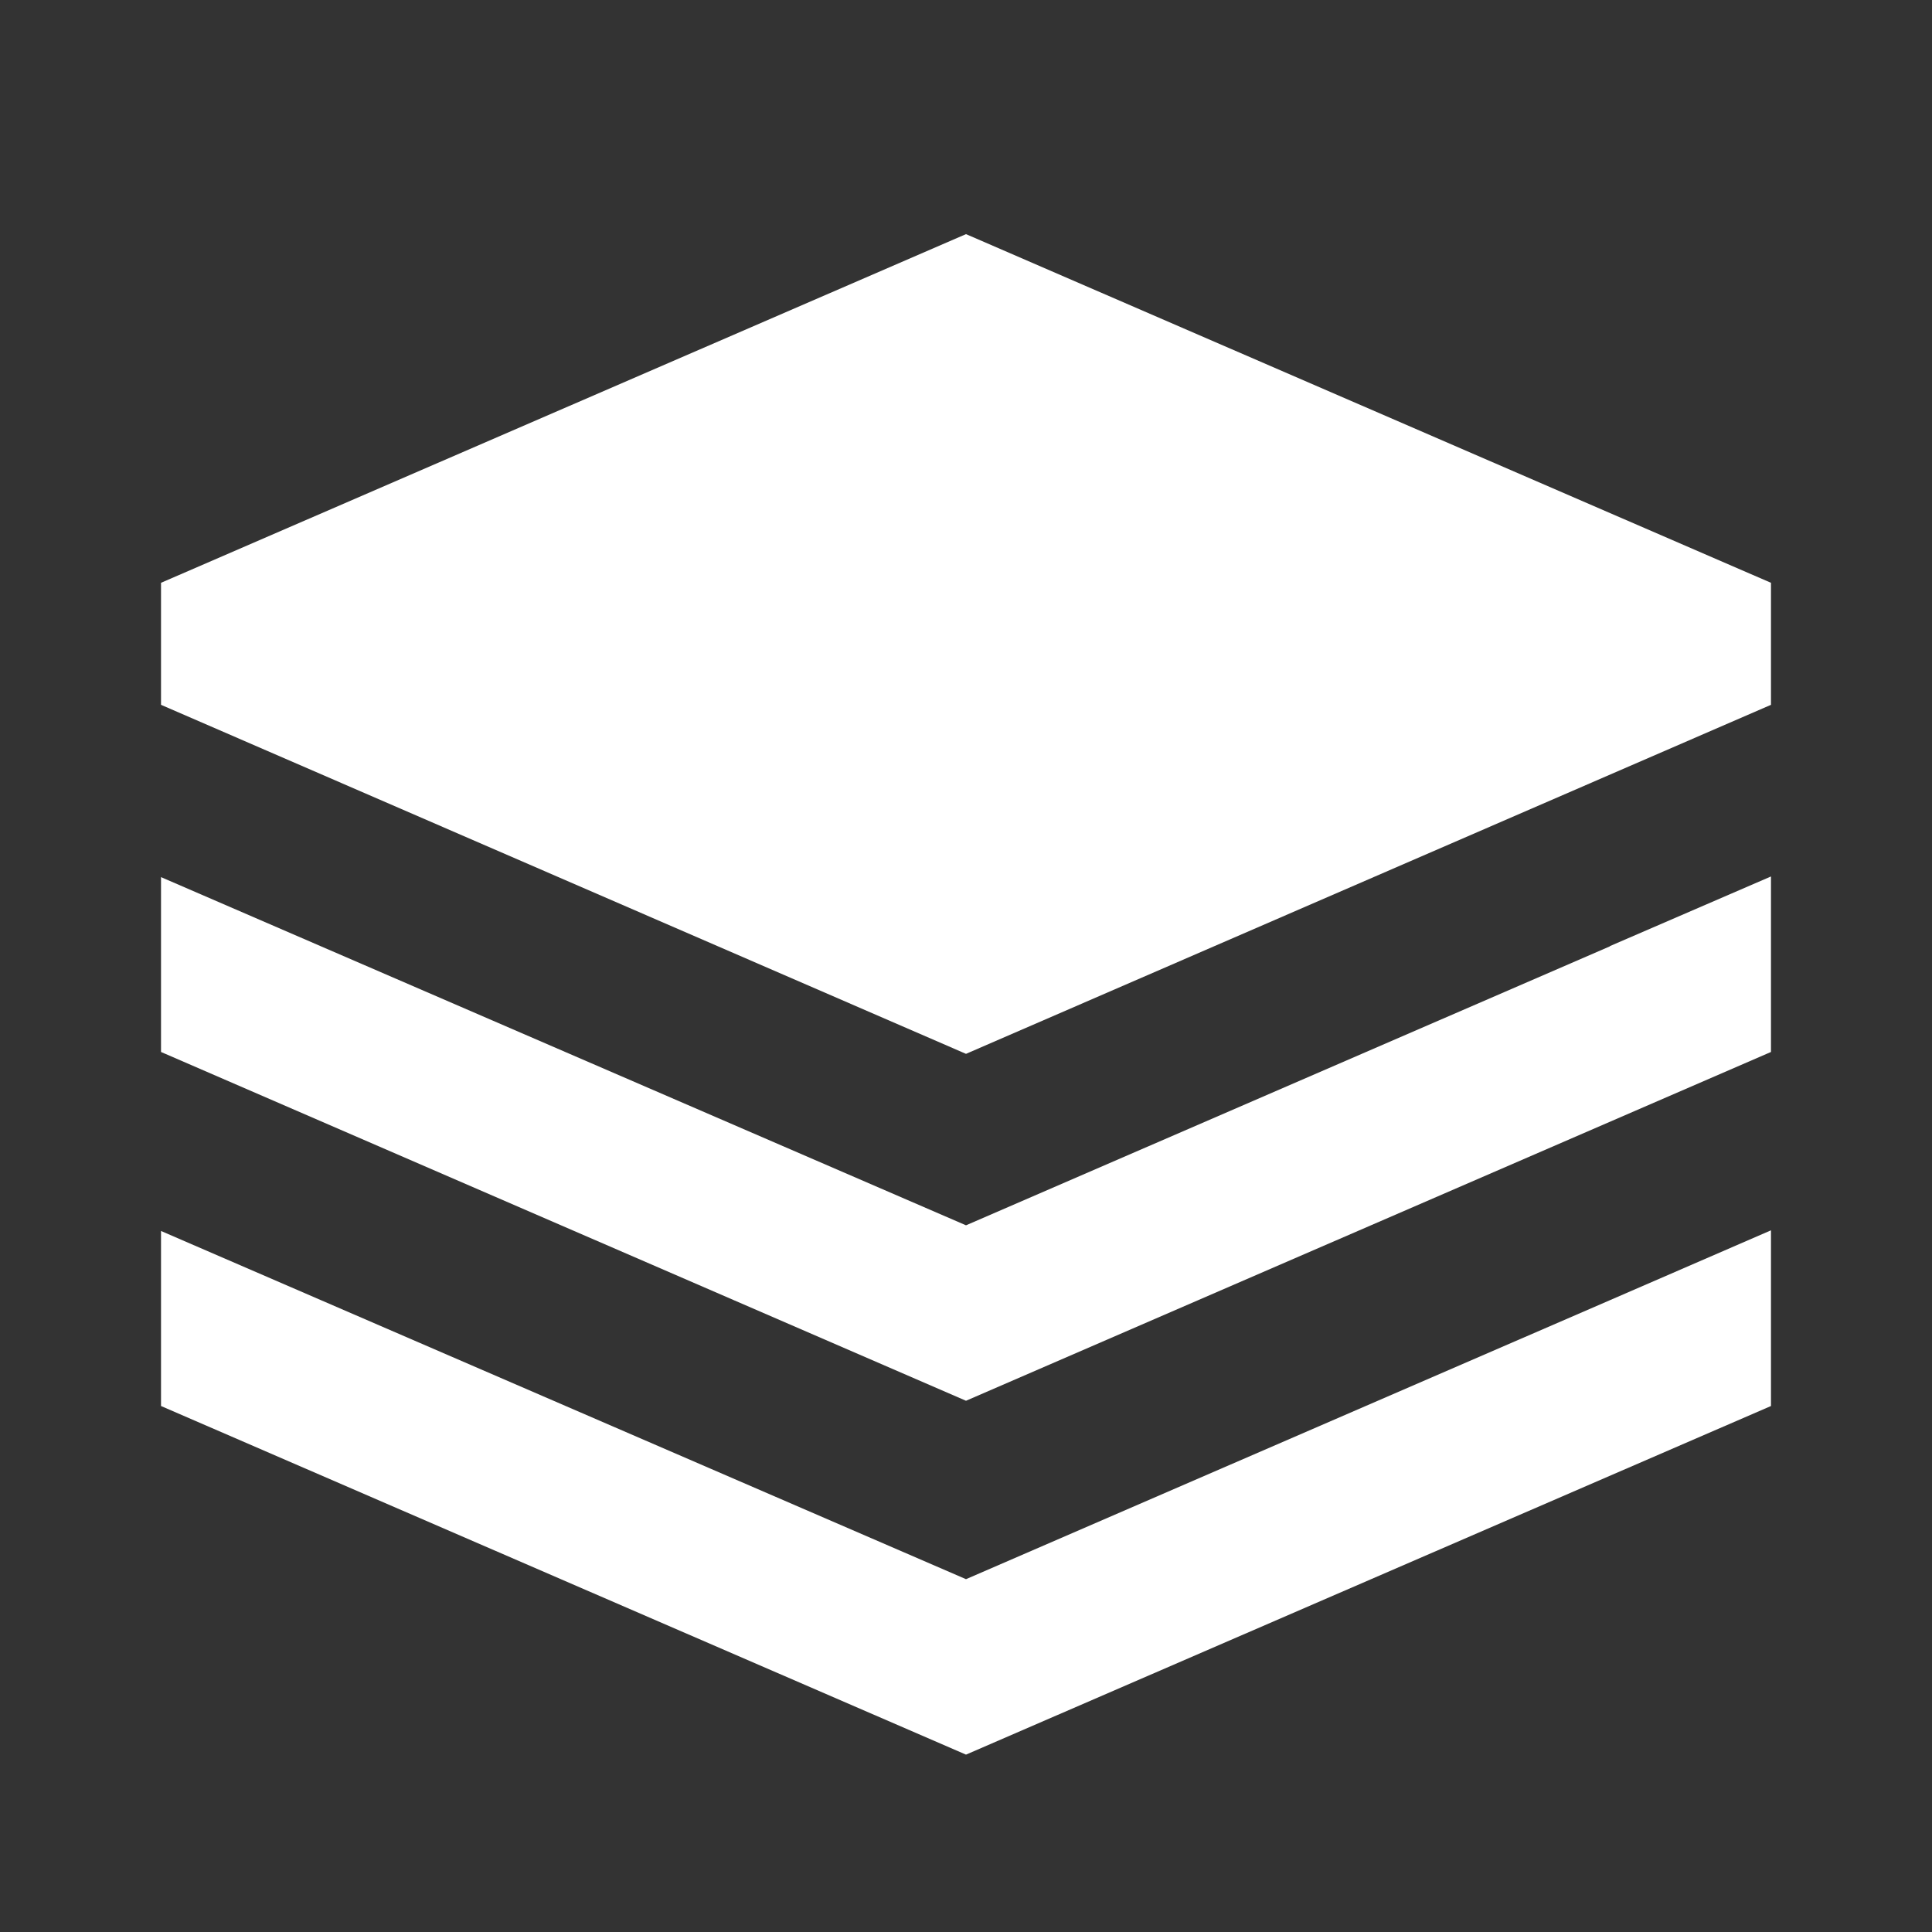 <svg width="32" height="32" viewBox="0 0 32 32" fill="none" xmlns="http://www.w3.org/2000/svg">
<rect x="0" y="0" width="32" height="32" fill="#333333" stroke="none"/>
<path d="M16 3.878L2.667 9.653V11.674L16 17.455L29.333 11.674V9.653L16 3.878ZM29.333 14.517L26.666 15.67V15.674L16 20.295L2.667 14.528V17.424L16 23.201L29.333 17.424V14.517ZM29.333 20.378L26.666 21.535L16 26.156L2.667 20.389V23.288L16 29.062L29.333 23.288V20.378Z" fill="white"/>
</svg>
